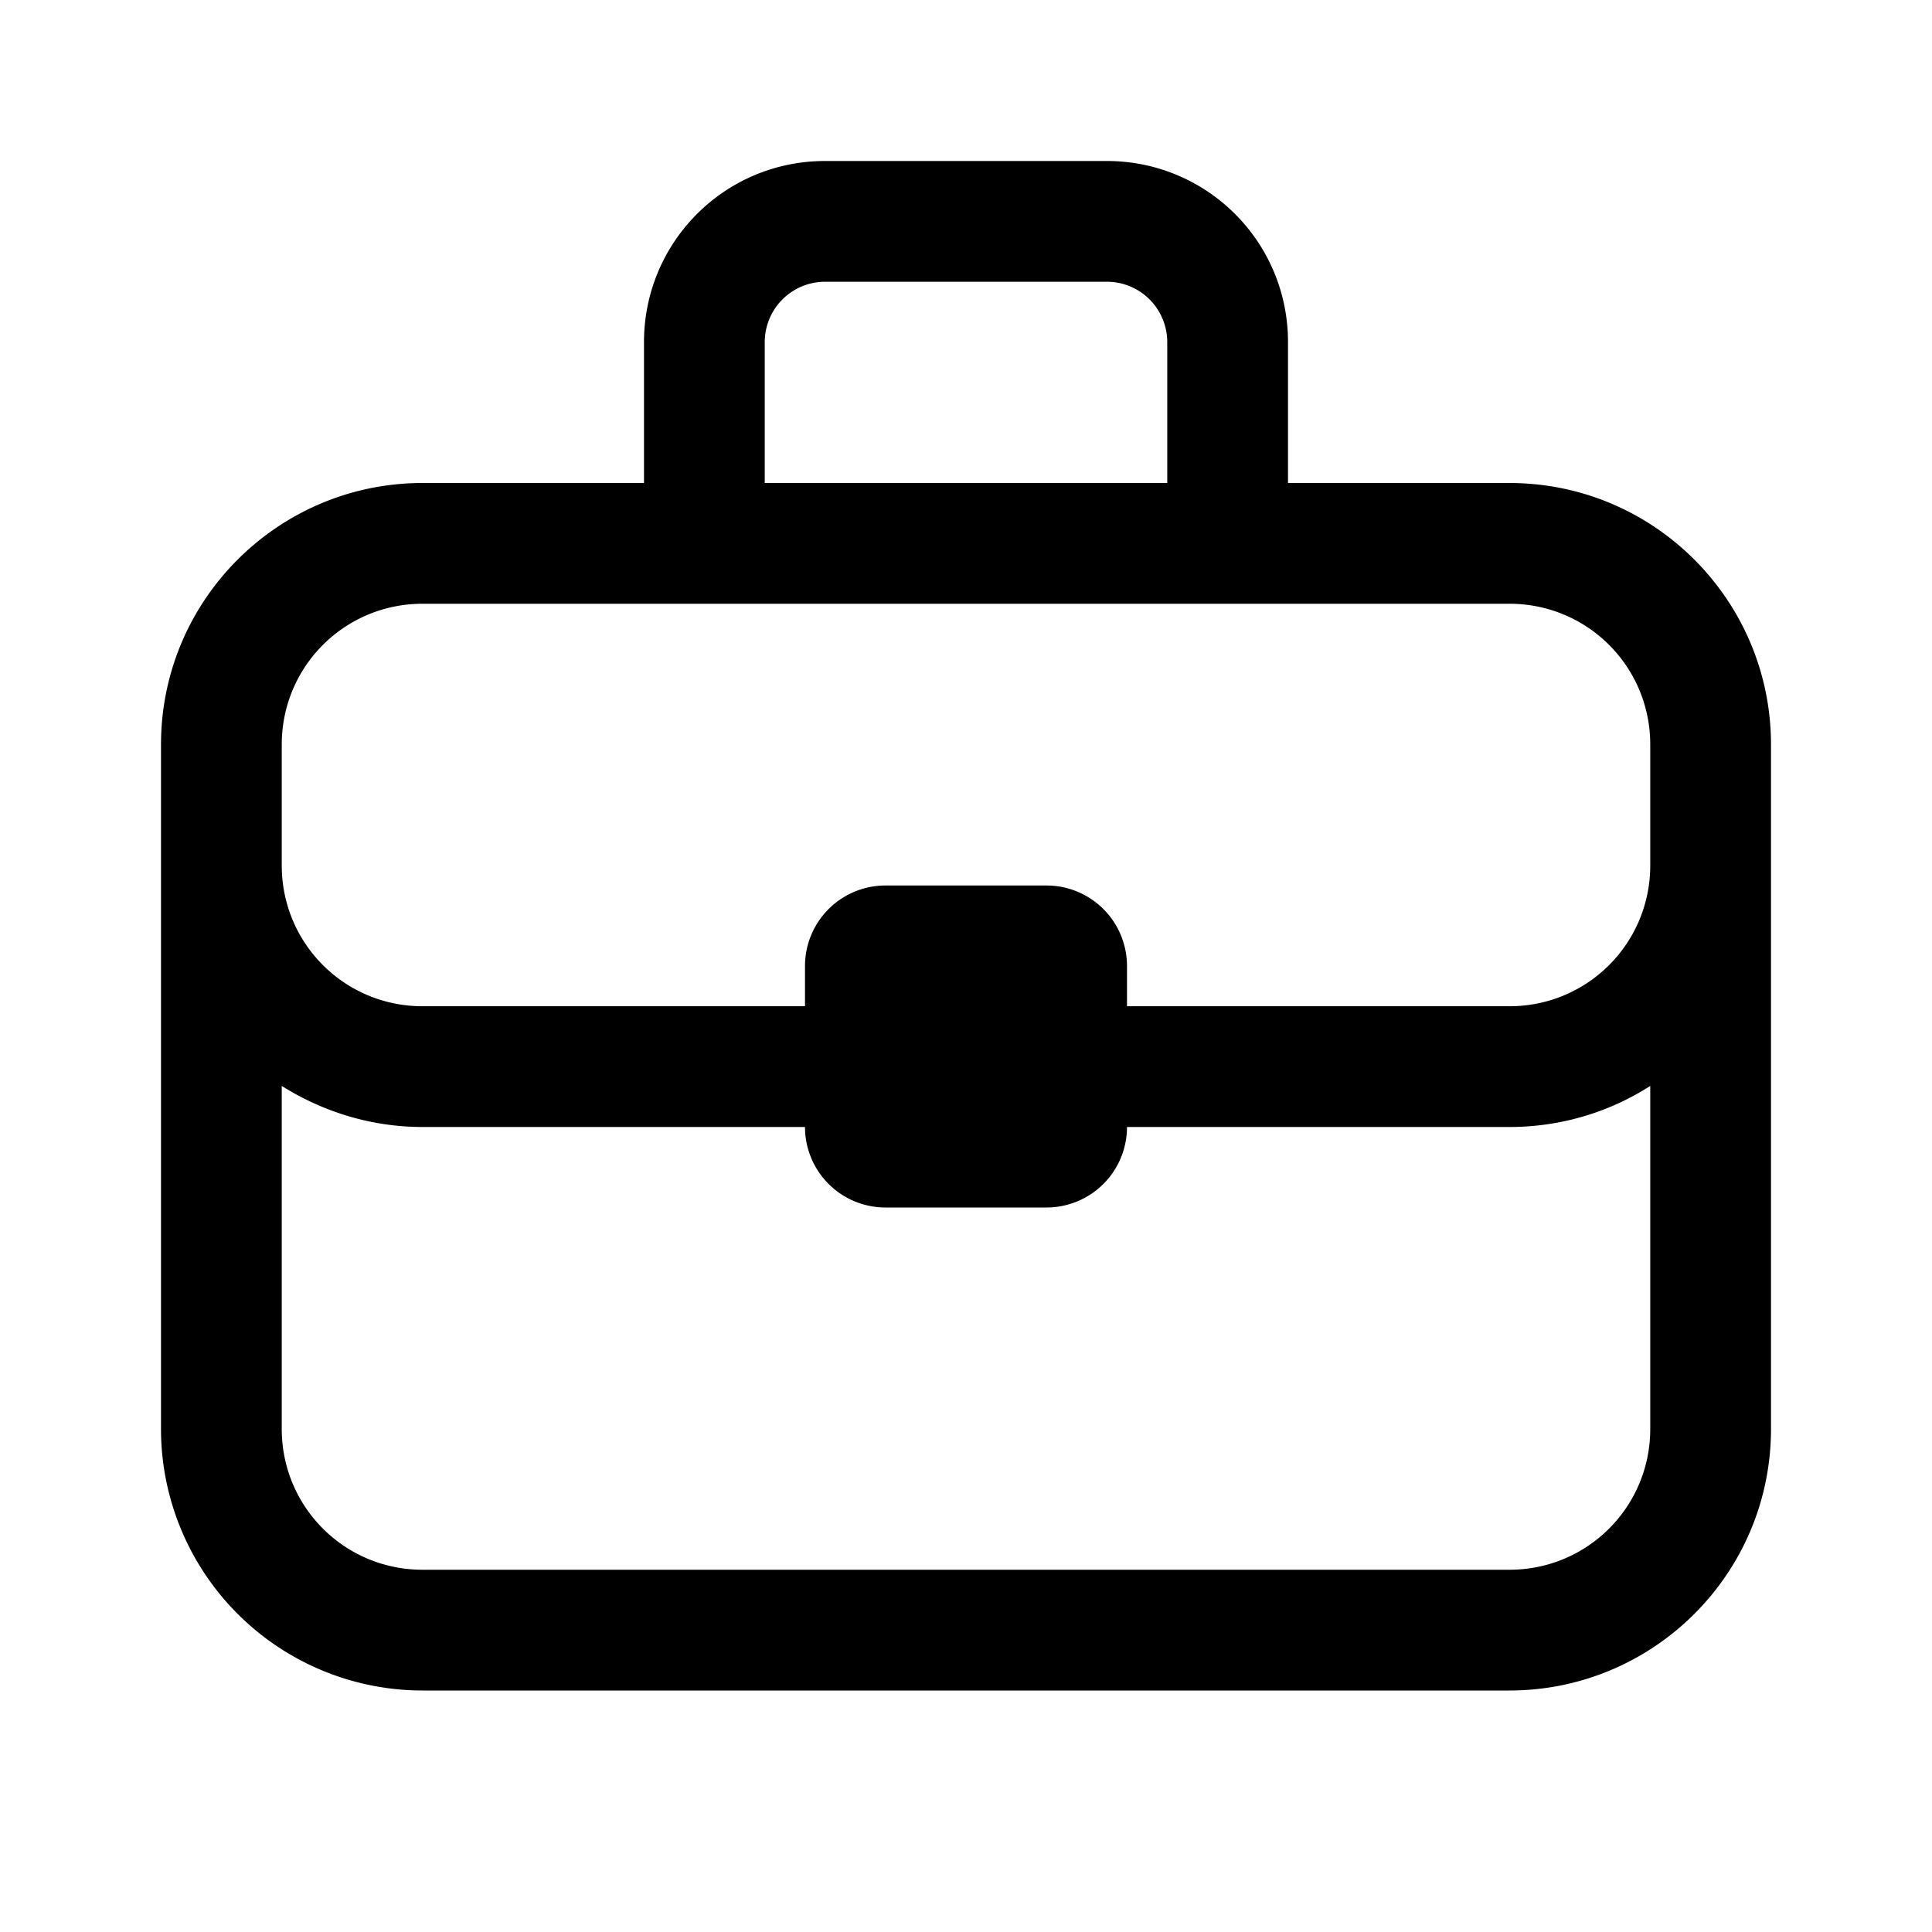 <svg width="24" height="24" viewBox="0 0 24 24" xmlns="http://www.w3.org/2000/svg"><path d="M13.75 2C14.99 2 16 3 16 4.25V6h2.75C20.55 6 22 7.46 22 9.25v8.5c0 1.8-1.46 3.25-3.25 3.25H5.25A3.25 3.25 0 0 1 2 17.75v-8.5C2 7.45 3.46 6 5.25 6H8V4.25C8 3.01 9 2 10.25 2h3.5Zm6.75 11.49c-.5.32-1.1.51-1.75.51H14a1 1 0 0 1-1 1h-2a1 1 0 0 1-1-1H5.25c-.64 0-1.24-.19-1.75-.51v4.26c0 .97.78 1.75 1.75 1.75h13.5c.97 0 1.75-.78 1.75-1.75v-4.26ZM5.25 7.5c-.97 0-1.75.78-1.75 1.75v1.5c0 .97.78 1.75 1.75 1.75H10V12a1 1 0 0 1 1-1h2a1 1 0 0 1 1 1v.5h4.75c.97 0 1.75-.78 1.75-1.75v-1.5c0-.97-.78-1.75-1.75-1.75H5.25Zm5-4a.75.75 0 0 0-.75.75V6h5V4.25a.75.75 0 0 0-.75-.75h-3.5Z"/></svg>